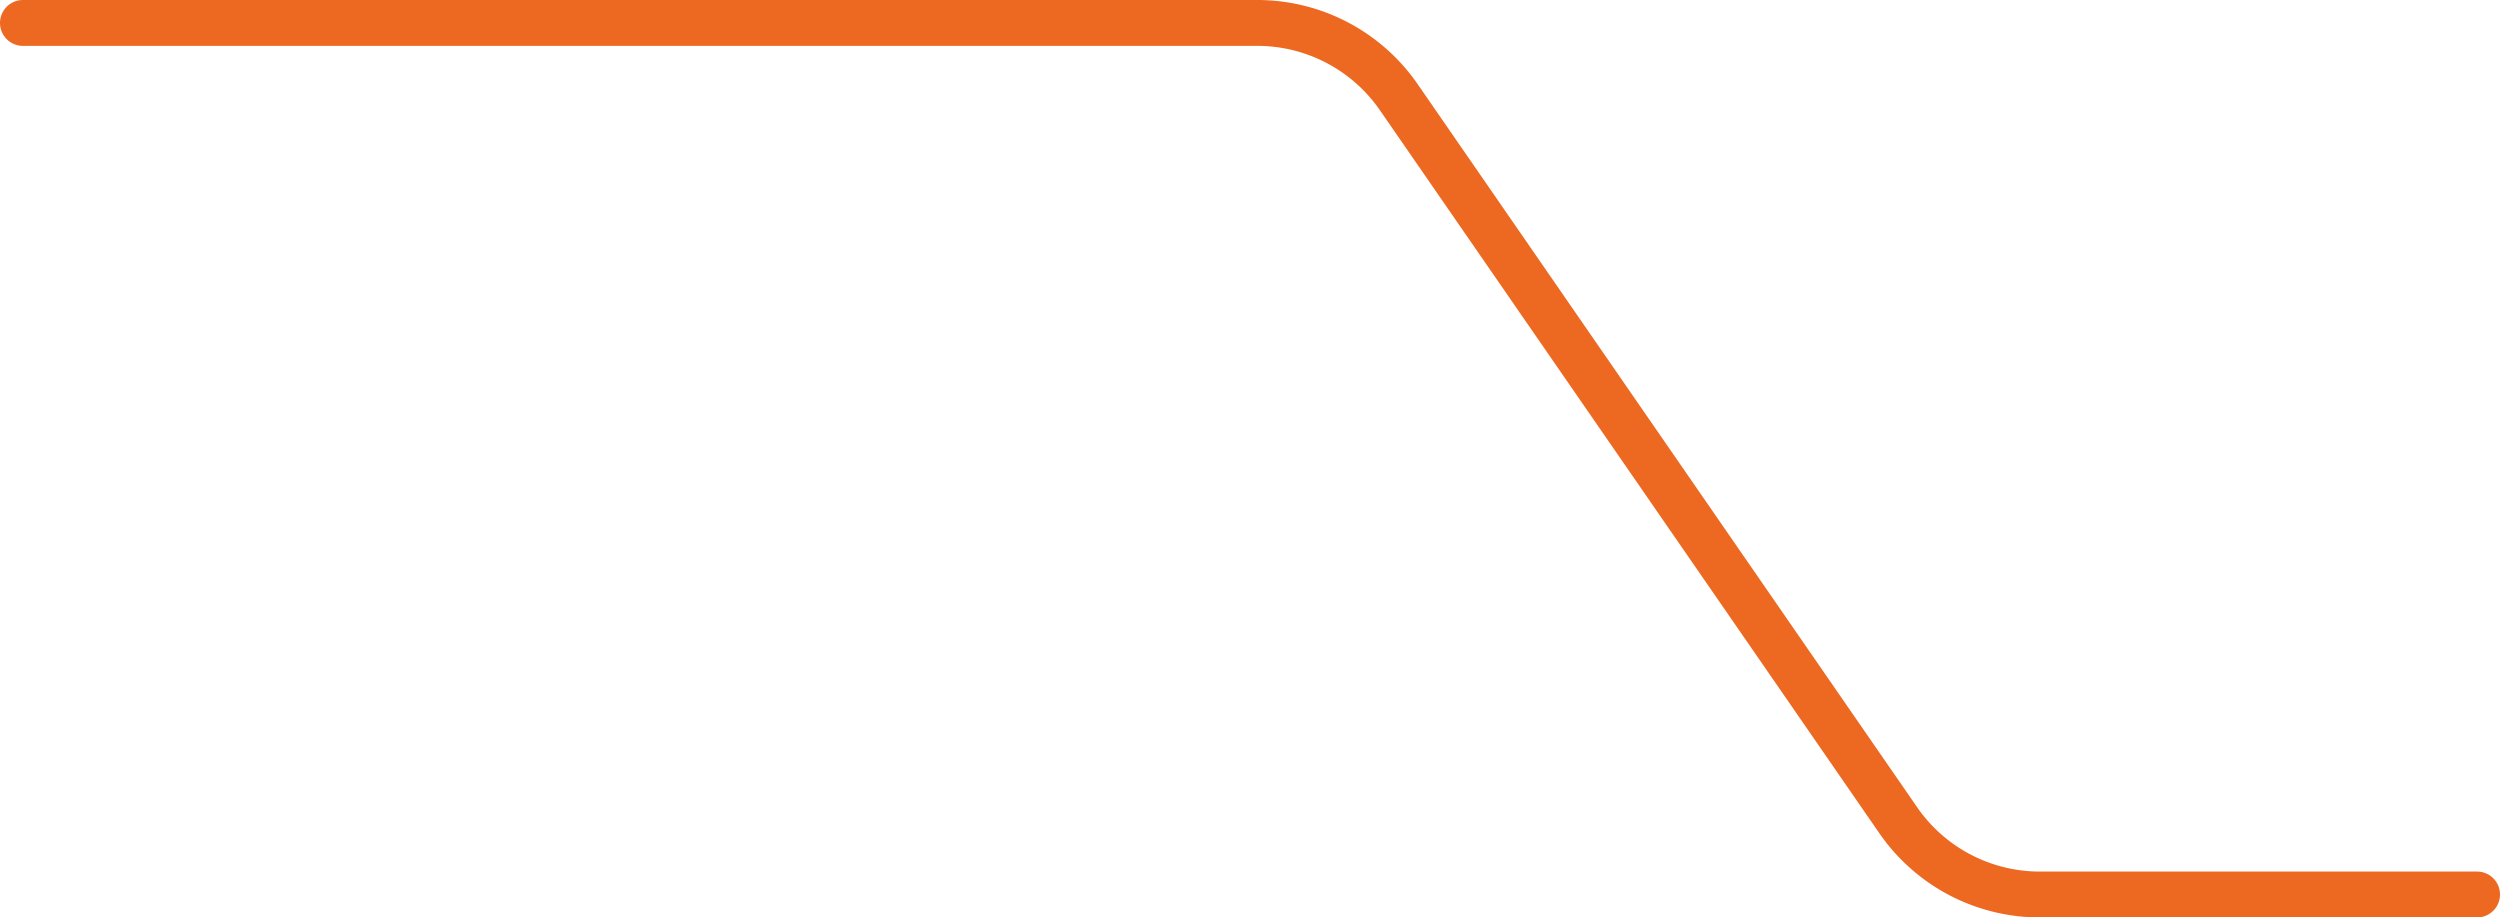 <svg xmlns="http://www.w3.org/2000/svg" data-name="Calque 2" viewBox="0 0 218 80"><path d="M216 78h-38.13a15 15 0 0 1-12.34-6.47L121.97 8.47A15 15 0 0 0 109.63 2H2" data-name="Calque 1" style="fill:none;stroke:#ed6921;stroke-linecap:round;stroke-linejoin:round;stroke-width:4px"/></svg>